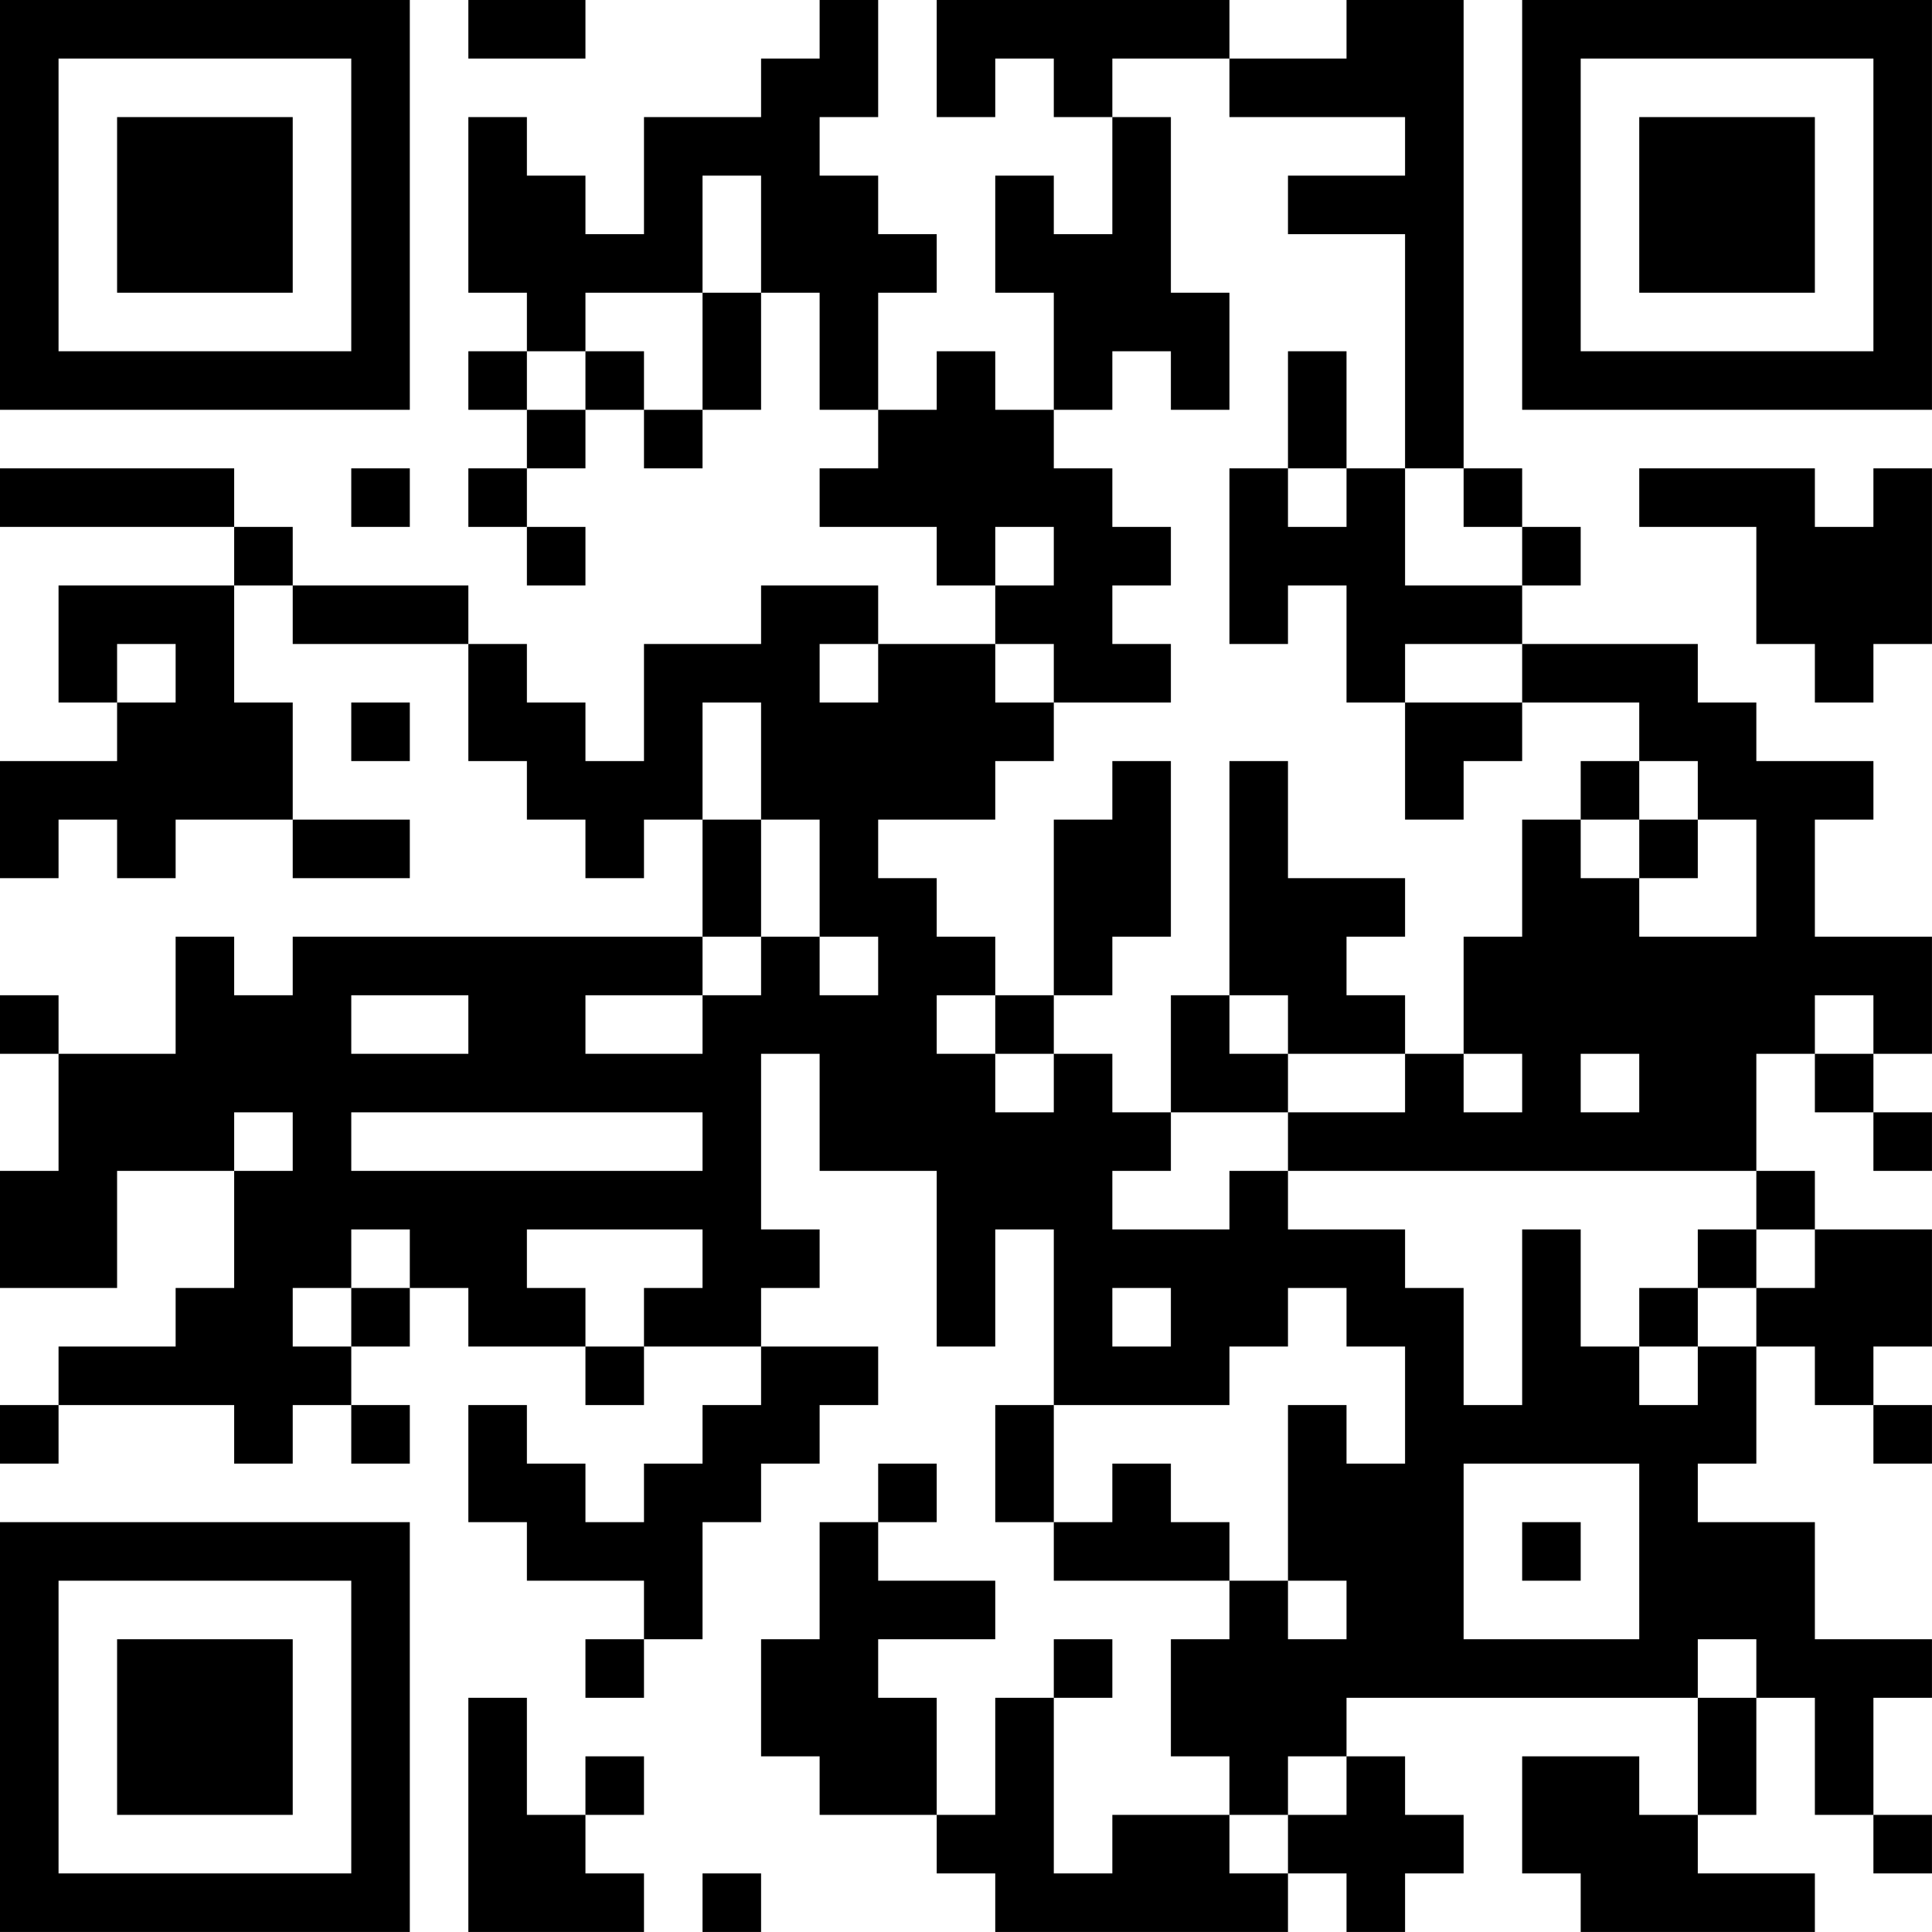 <?xml version="1.0" encoding="UTF-8"?>
<svg xmlns="http://www.w3.org/2000/svg" version="1.1" width="400" height="400" viewBox="0 0 400 400"><rect x="0" y="0" width="400" height="400" fill="#ffffff"/><g transform="scale(12.121)"><g transform="translate(0,0)"><path fill-rule="evenodd" d="M8 0L8 1L10 1L10 0ZM14 0L14 1L13 1L13 2L11 2L11 4L10 4L10 3L9 3L9 2L8 2L8 5L9 5L9 6L8 6L8 7L9 7L9 8L8 8L8 9L9 9L9 10L10 10L10 9L9 9L9 8L10 8L10 7L11 7L11 8L12 8L12 7L13 7L13 5L14 5L14 7L15 7L15 8L14 8L14 9L16 9L16 10L17 10L17 11L15 11L15 10L13 10L13 11L11 11L11 13L10 13L10 12L9 12L9 11L8 11L8 10L5 10L5 9L4 9L4 8L0 8L0 9L4 9L4 10L1 10L1 12L2 12L2 13L0 13L0 15L1 15L1 14L2 14L2 15L3 15L3 14L5 14L5 15L7 15L7 14L5 14L5 12L4 12L4 10L5 10L5 11L8 11L8 13L9 13L9 14L10 14L10 15L11 15L11 14L12 14L12 16L5 16L5 17L4 17L4 16L3 16L3 18L1 18L1 17L0 17L0 18L1 18L1 20L0 20L0 22L2 22L2 20L4 20L4 22L3 22L3 23L1 23L1 24L0 24L0 25L1 25L1 24L4 24L4 25L5 25L5 24L6 24L6 25L7 25L7 24L6 24L6 23L7 23L7 22L8 22L8 23L10 23L10 24L11 24L11 23L13 23L13 24L12 24L12 25L11 25L11 26L10 26L10 25L9 25L9 24L8 24L8 26L9 26L9 27L11 27L11 28L10 28L10 29L11 29L11 28L12 28L12 26L13 26L13 25L14 25L14 24L15 24L15 23L13 23L13 22L14 22L14 21L13 21L13 18L14 18L14 20L16 20L16 23L17 23L17 21L18 21L18 24L17 24L17 26L18 26L18 27L21 27L21 28L20 28L20 30L21 30L21 31L19 31L19 32L18 32L18 29L19 29L19 28L18 28L18 29L17 29L17 31L16 31L16 29L15 29L15 28L17 28L17 27L15 27L15 26L16 26L16 25L15 25L15 26L14 26L14 28L13 28L13 30L14 30L14 31L16 31L16 32L17 32L17 33L22 33L22 32L23 32L23 33L24 33L24 32L25 32L25 31L24 31L24 30L23 30L23 29L29 29L29 31L28 31L28 30L26 30L26 32L27 32L27 33L31 33L31 32L29 32L29 31L30 31L30 29L31 29L31 31L32 31L32 32L33 32L33 31L32 31L32 29L33 29L33 28L31 28L31 26L29 26L29 25L30 25L30 23L31 23L31 24L32 24L32 25L33 25L33 24L32 24L32 23L33 23L33 21L31 21L31 20L30 20L30 18L31 18L31 19L32 19L32 20L33 20L33 19L32 19L32 18L33 18L33 16L31 16L31 14L32 14L32 13L30 13L30 12L29 12L29 11L26 11L26 10L27 10L27 9L26 9L26 8L25 8L25 0L23 0L23 1L21 1L21 0L16 0L16 2L17 2L17 1L18 1L18 2L19 2L19 4L18 4L18 3L17 3L17 5L18 5L18 7L17 7L17 6L16 6L16 7L15 7L15 5L16 5L16 4L15 4L15 3L14 3L14 2L15 2L15 0ZM19 1L19 2L20 2L20 5L21 5L21 7L20 7L20 6L19 6L19 7L18 7L18 8L19 8L19 9L20 9L20 10L19 10L19 11L20 11L20 12L18 12L18 11L17 11L17 12L18 12L18 13L17 13L17 14L15 14L15 15L16 15L16 16L17 16L17 17L16 17L16 18L17 18L17 19L18 19L18 18L19 18L19 19L20 19L20 20L19 20L19 21L21 21L21 20L22 20L22 21L24 21L24 22L25 22L25 24L26 24L26 21L27 21L27 23L28 23L28 24L29 24L29 23L30 23L30 22L31 22L31 21L30 21L30 20L22 20L22 19L24 19L24 18L25 18L25 19L26 19L26 18L25 18L25 16L26 16L26 14L27 14L27 15L28 15L28 16L30 16L30 14L29 14L29 13L28 13L28 12L26 12L26 11L24 11L24 12L23 12L23 10L22 10L22 11L21 11L21 8L22 8L22 9L23 9L23 8L24 8L24 10L26 10L26 9L25 9L25 8L24 8L24 4L22 4L22 3L24 3L24 2L21 2L21 1ZM12 3L12 5L10 5L10 6L9 6L9 7L10 7L10 6L11 6L11 7L12 7L12 5L13 5L13 3ZM22 6L22 8L23 8L23 6ZM6 8L6 9L7 9L7 8ZM28 8L28 9L30 9L30 11L31 11L31 12L32 12L32 11L33 11L33 8L32 8L32 9L31 9L31 8ZM17 9L17 10L18 10L18 9ZM2 11L2 12L3 12L3 11ZM14 11L14 12L15 12L15 11ZM6 12L6 13L7 13L7 12ZM12 12L12 14L13 14L13 16L12 16L12 17L10 17L10 18L12 18L12 17L13 17L13 16L14 16L14 17L15 17L15 16L14 16L14 14L13 14L13 12ZM24 12L24 14L25 14L25 13L26 13L26 12ZM19 13L19 14L18 14L18 17L17 17L17 18L18 18L18 17L19 17L19 16L20 16L20 13ZM21 13L21 17L20 17L20 19L22 19L22 18L24 18L24 17L23 17L23 16L24 16L24 15L22 15L22 13ZM27 13L27 14L28 14L28 15L29 15L29 14L28 14L28 13ZM6 17L6 18L8 18L8 17ZM21 17L21 18L22 18L22 17ZM31 17L31 18L32 18L32 17ZM27 18L27 19L28 19L28 18ZM4 19L4 20L5 20L5 19ZM6 19L6 20L12 20L12 19ZM6 21L6 22L5 22L5 23L6 23L6 22L7 22L7 21ZM9 21L9 22L10 22L10 23L11 23L11 22L12 22L12 21ZM29 21L29 22L28 22L28 23L29 23L29 22L30 22L30 21ZM19 22L19 23L20 23L20 22ZM22 22L22 23L21 23L21 24L18 24L18 26L19 26L19 25L20 25L20 26L21 26L21 27L22 27L22 28L23 28L23 27L22 27L22 24L23 24L23 25L24 25L24 23L23 23L23 22ZM25 25L25 28L28 28L28 25ZM26 26L26 27L27 27L27 26ZM29 28L29 29L30 29L30 28ZM8 29L8 33L11 33L11 32L10 32L10 31L11 31L11 30L10 30L10 31L9 31L9 29ZM22 30L22 31L21 31L21 32L22 32L22 31L23 31L23 30ZM12 32L12 33L13 33L13 32ZM0 0L0 7L7 7L7 0ZM1 1L1 6L6 6L6 1ZM2 2L2 5L5 5L5 2ZM26 0L26 7L33 7L33 0ZM27 1L27 6L32 6L32 1ZM28 2L28 5L31 5L31 2ZM0 26L0 33L7 33L7 26ZM1 27L1 32L6 32L6 27ZM2 28L2 31L5 31L5 28Z" fill="#000000"/></g></g></svg>
